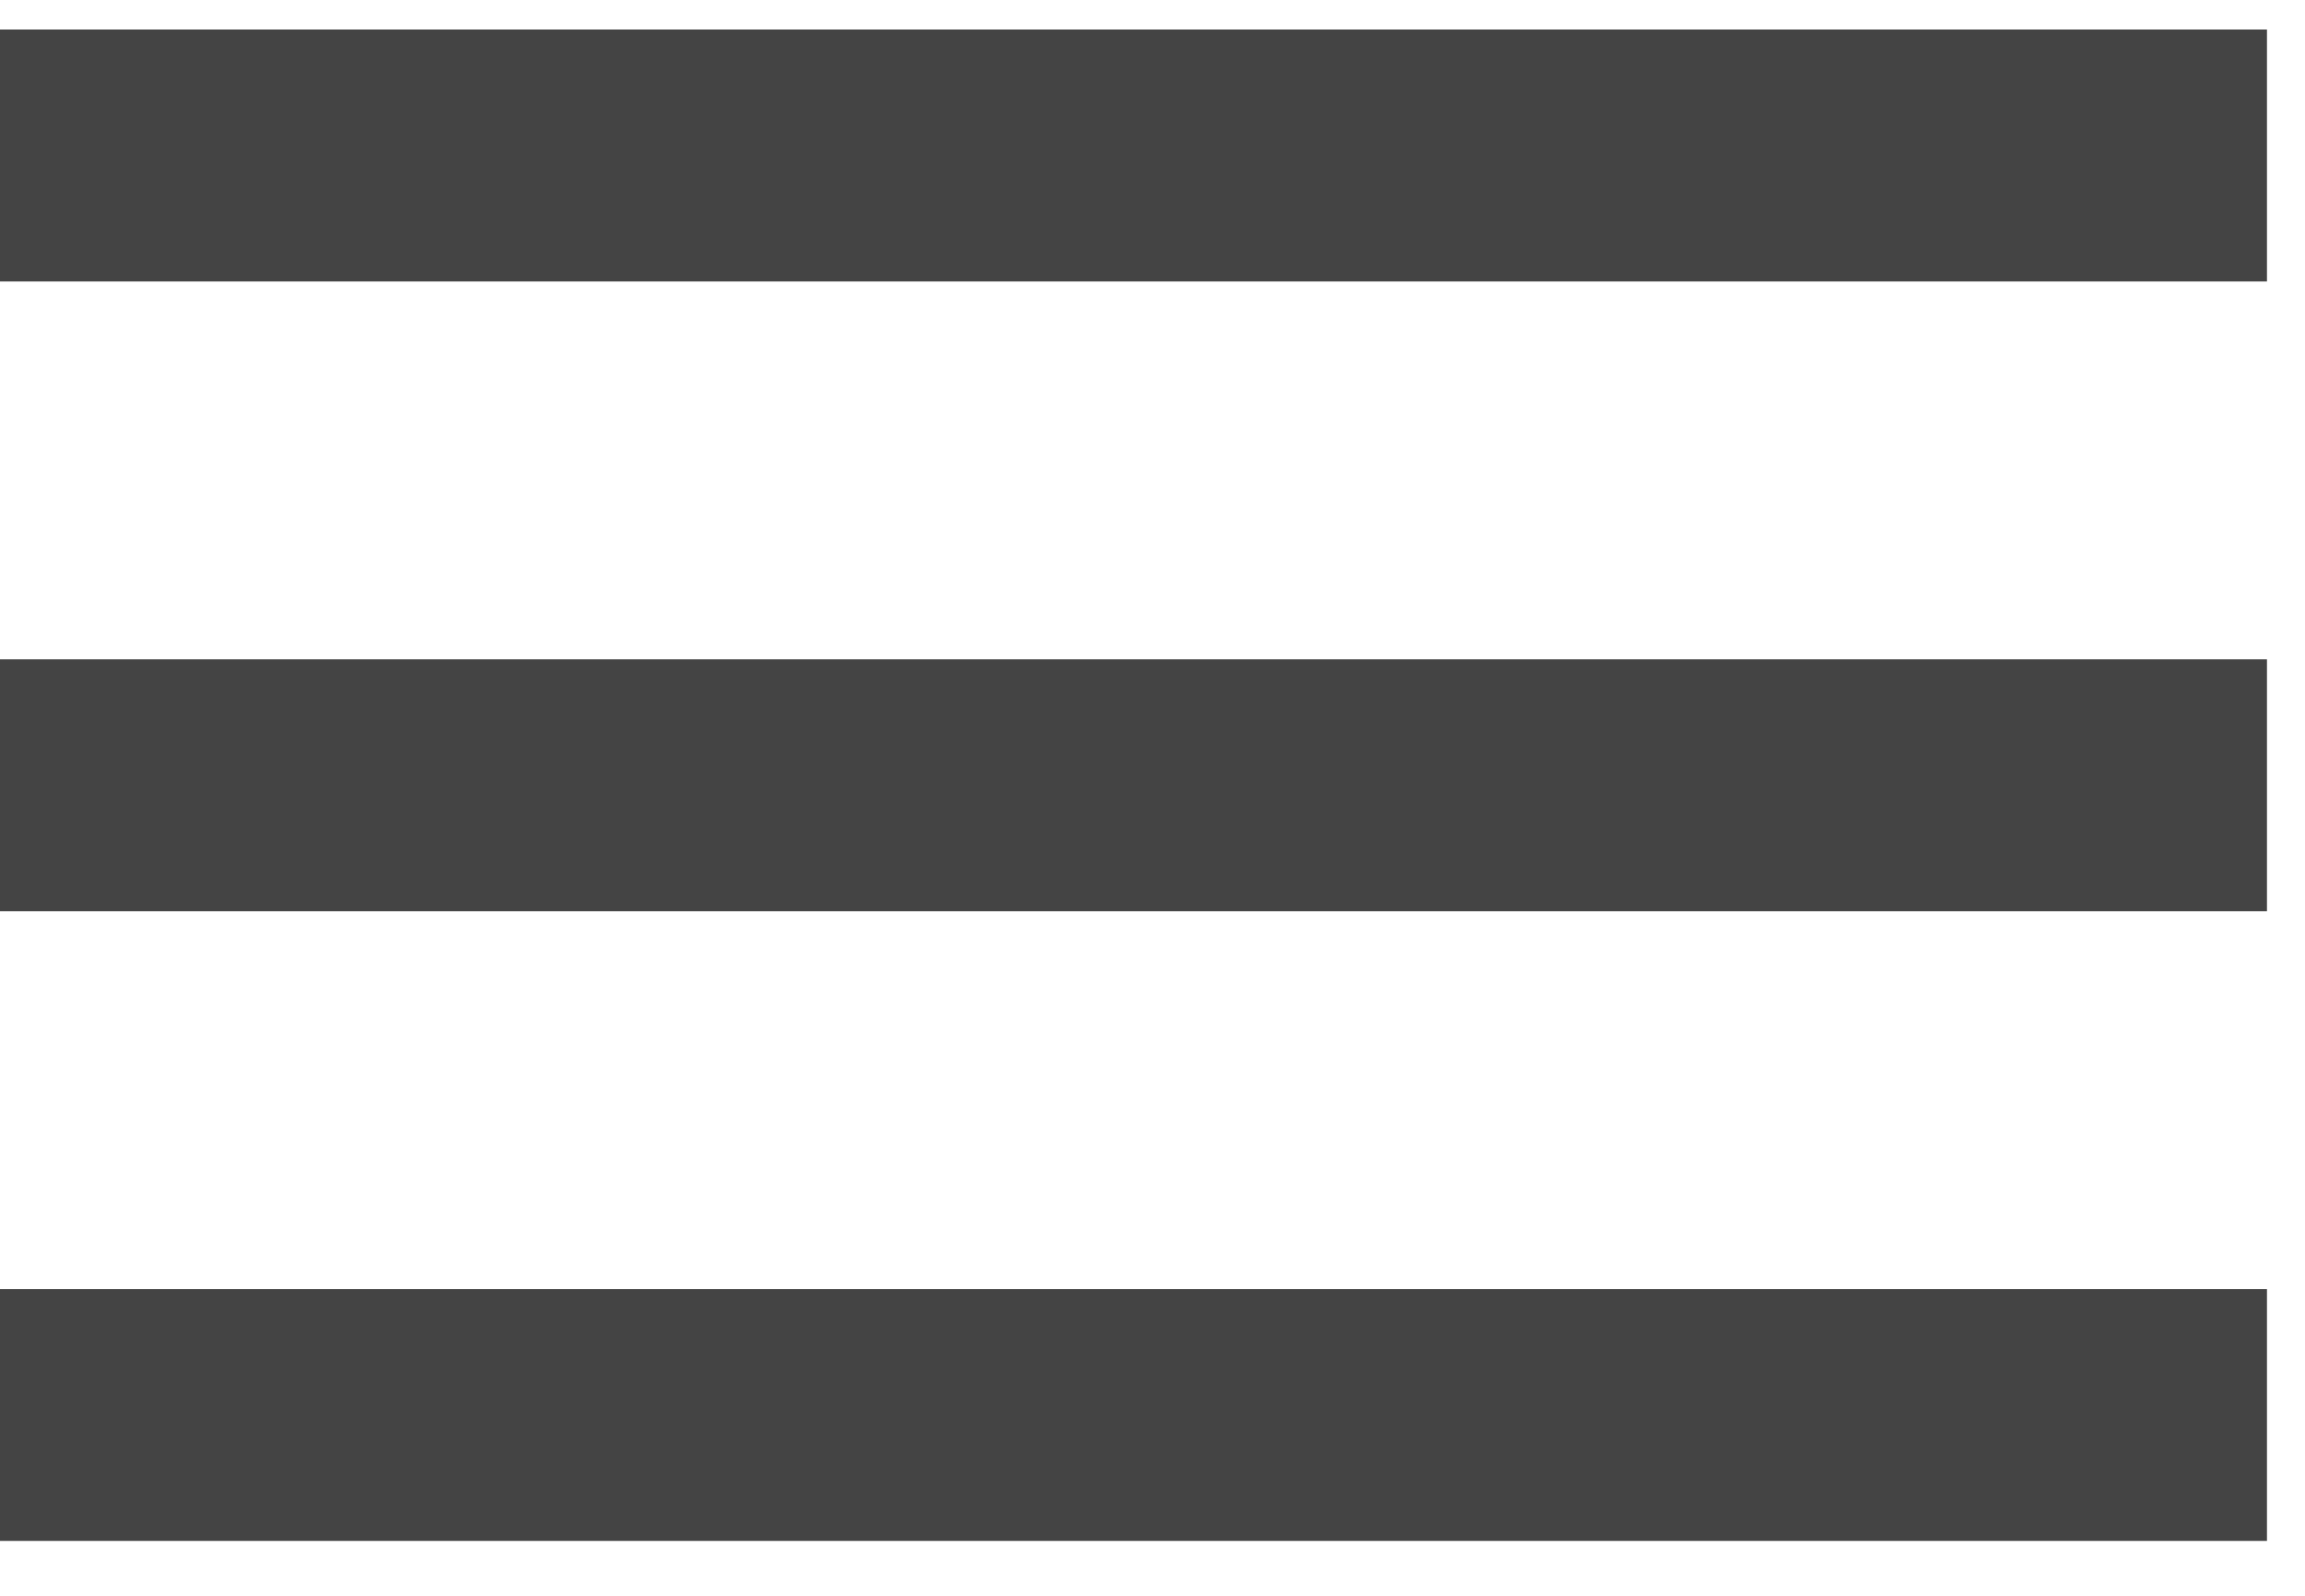 <svg width="26" height="18" viewBox="0 0 26 18" fill="none" xmlns="http://www.w3.org/2000/svg">
<path d="M0 17.381V14.54H25.571V17.381H0ZM0 10.278V7.437H25.571V10.278H0ZM0 3.175V0.333H25.571V3.175H0Z" fill="#444444"/>
</svg>
